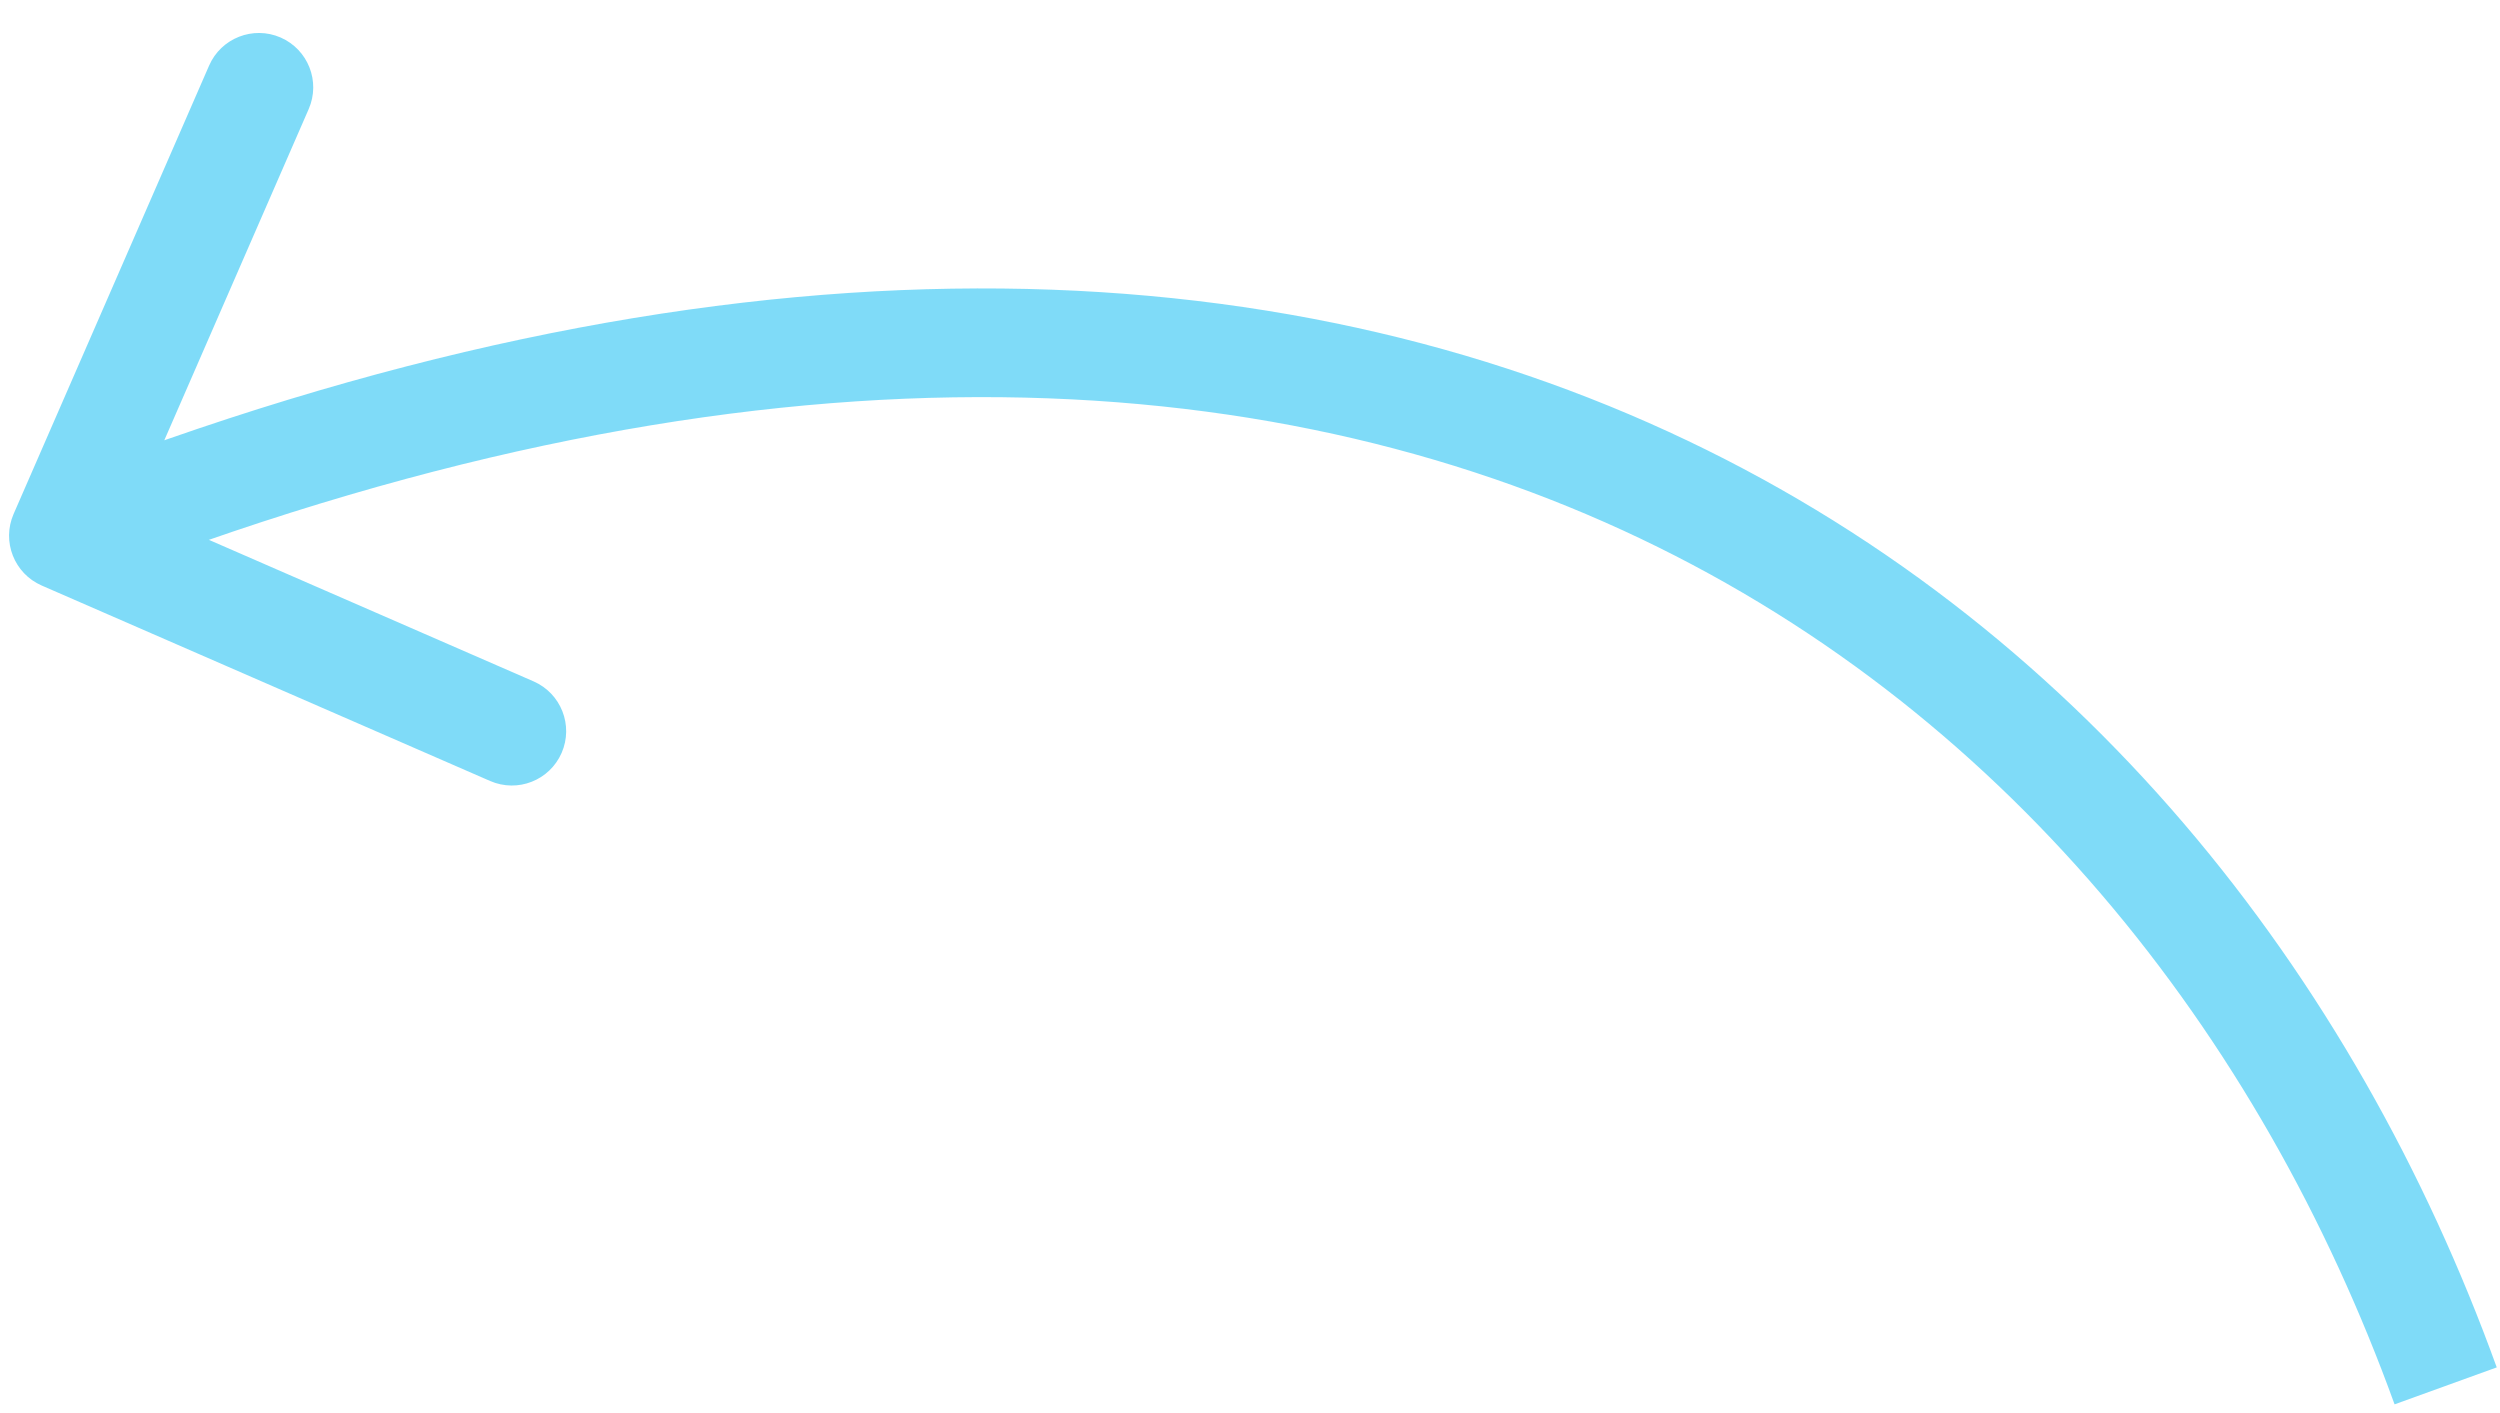<?xml version="1.0" encoding="UTF-8"?> <svg xmlns="http://www.w3.org/2000/svg" width="46" height="26" viewBox="0 0 46 26" fill="none"> <path opacity="0.5" d="M0.25 9.458C0.03 9.964 0.261 10.553 0.768 10.774L9.018 14.37C9.524 14.591 10.113 14.36 10.334 13.853C10.555 13.347 10.323 12.758 9.817 12.537L2.483 9.34L5.68 2.007C5.901 1.5 5.669 0.911 5.163 0.69C4.657 0.47 4.067 0.701 3.847 1.208L0.25 9.458ZM45.94 25.16C43.331 17.946 38.272 11.419 30.689 7.939C23.094 4.452 13.114 4.09 0.801 8.927L1.533 10.788C13.463 6.101 22.863 6.547 29.855 9.756C36.859 12.971 41.595 19.028 44.06 25.84L45.94 25.16Z" fill="#00B8F3"></path> </svg> 